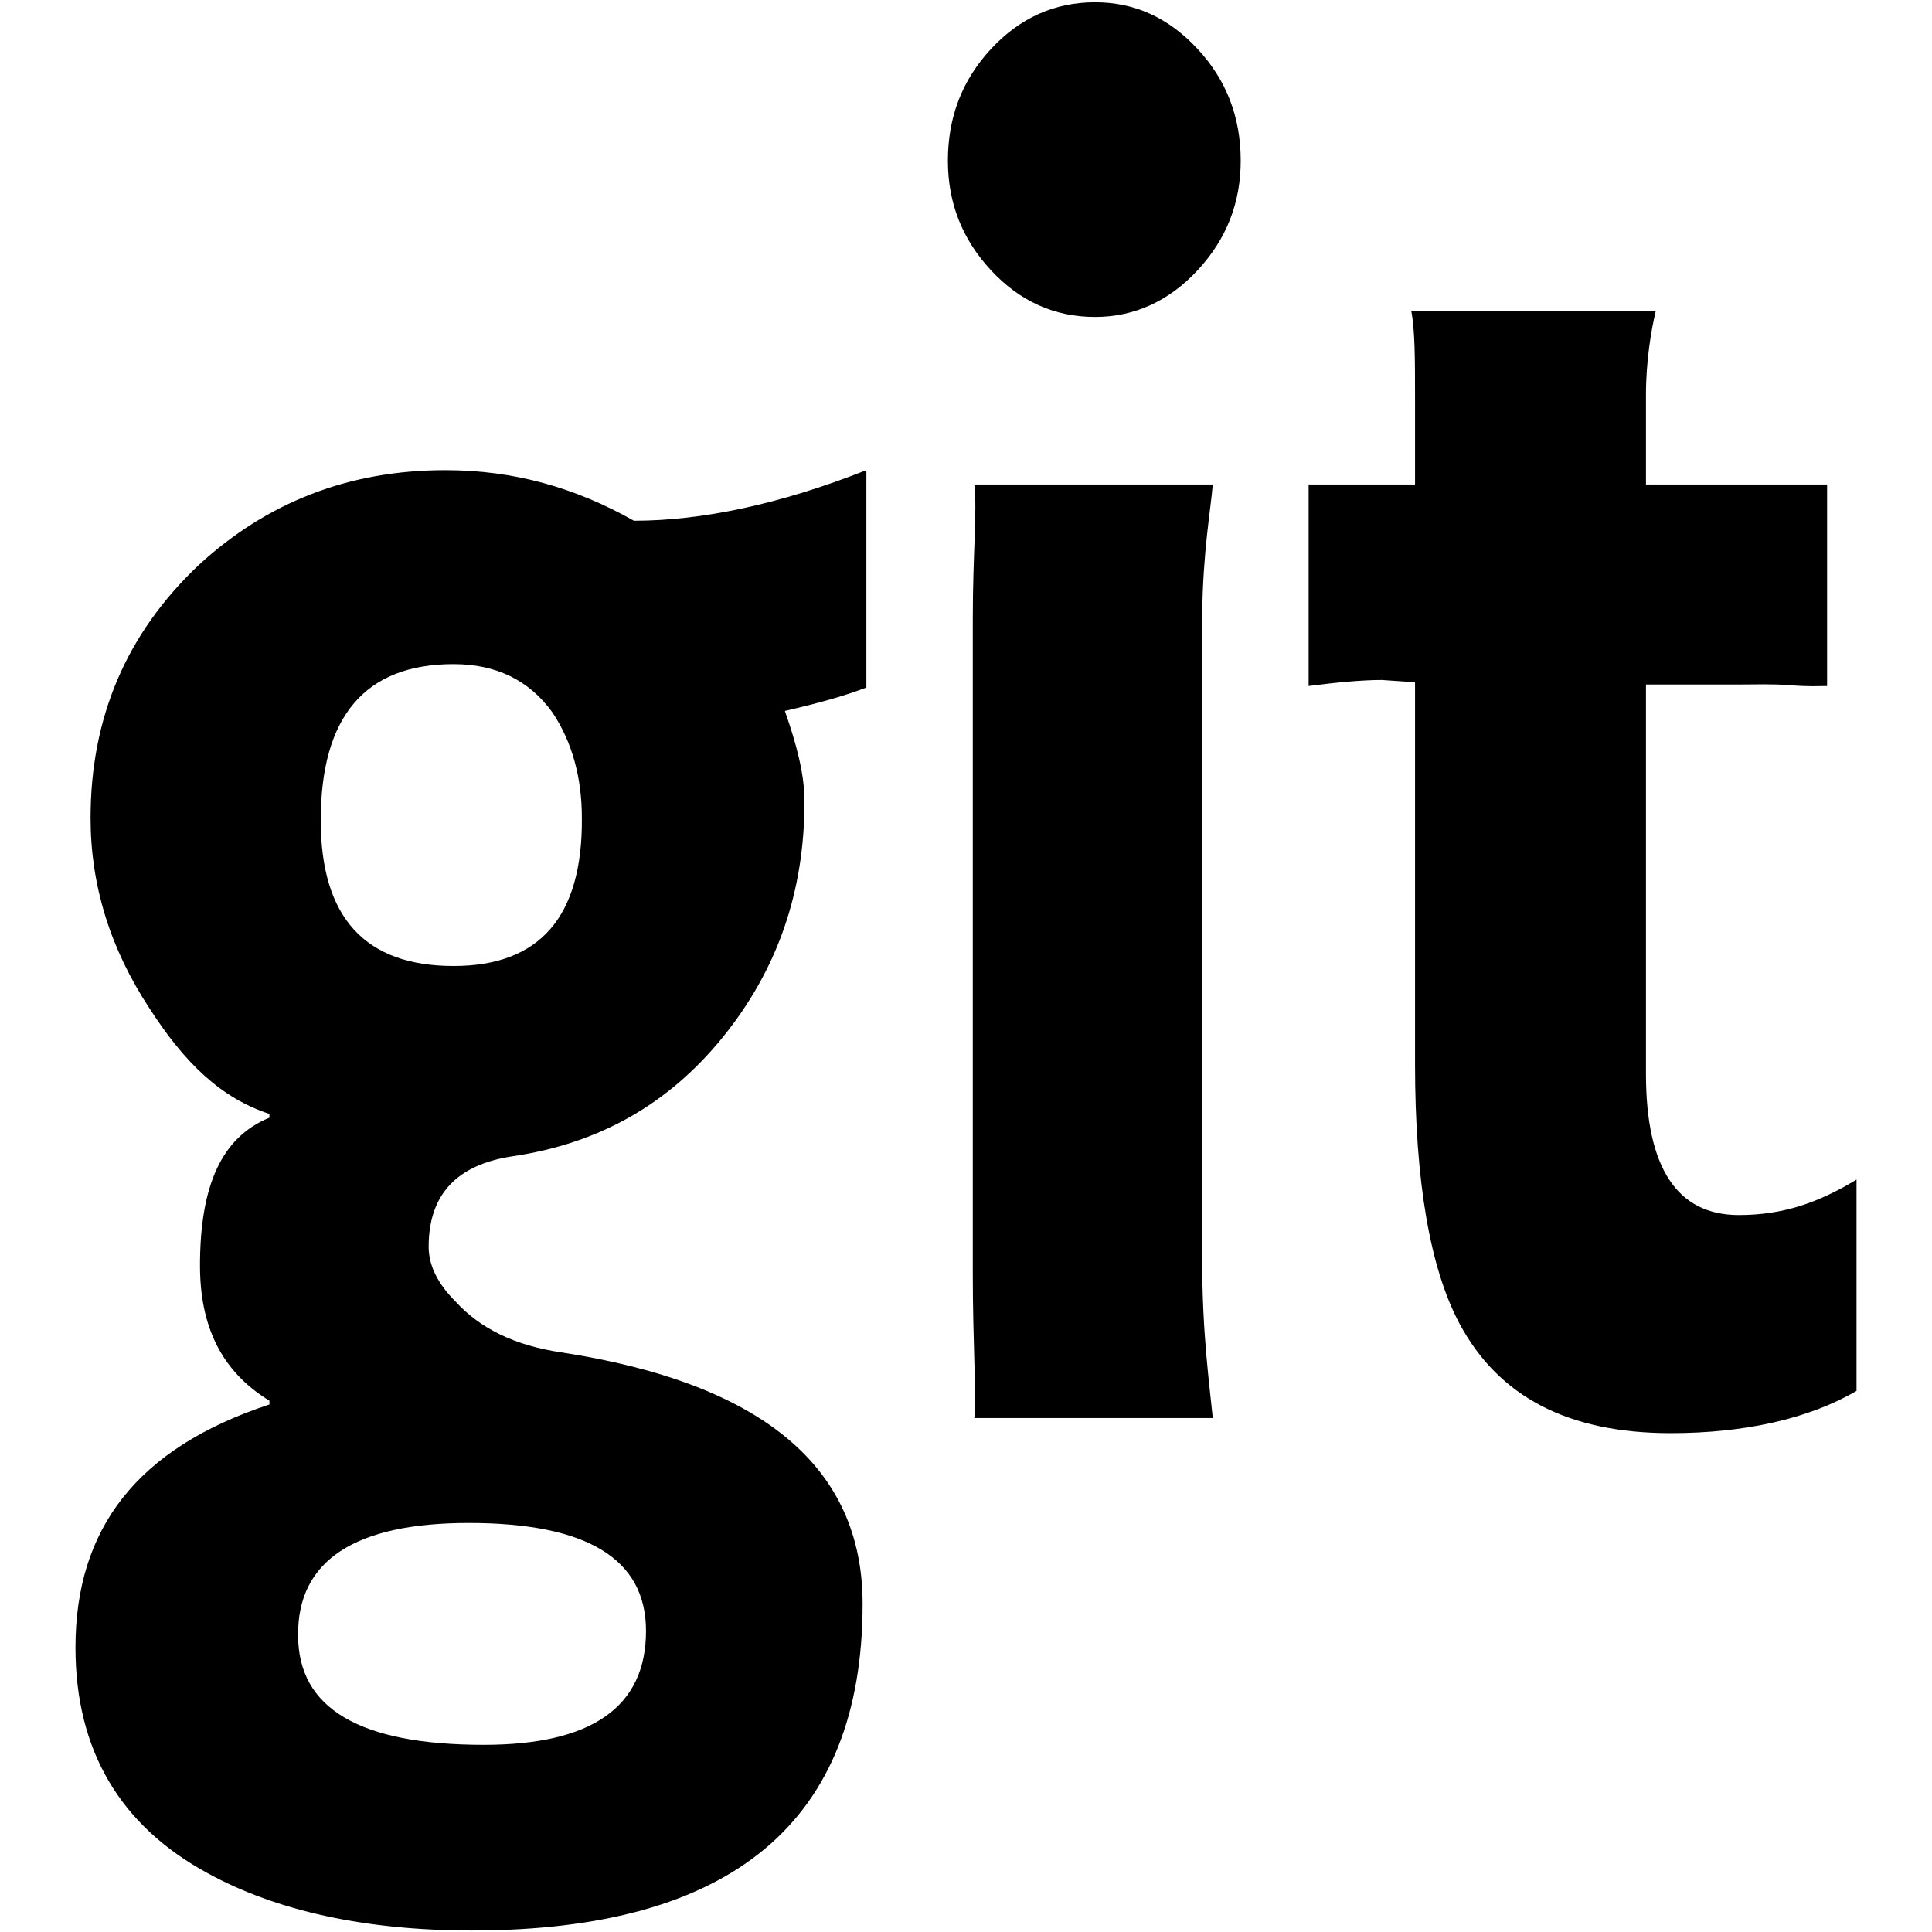 <?xml version="1.0" encoding="utf-8"?>
<!-- Svg Vector Icons : http://www.onlinewebfonts.com/icon -->
<!DOCTYPE svg PUBLIC "-//W3C//DTD SVG 1.1//EN" "http://www.w3.org/Graphics/SVG/1.1/DTD/svg11.dtd">
<svg version="1.1" xmlns="http://www.w3.org/2000/svg" xmlns:xlink="http://www.w3.org/1999/xlink" x="0px" y="0px" viewBox="0 0 256 256" enable-background="new 0 0 256 256" xml:space="preserve">
<g><g><g><path fill="#000000" d="M59,62.3c-12.7,0-23.6,4.2-32.7,12.6C16.8,83.9,12,95,12,108.4c0,8.9,2.6,17.3,7.8,25.2c4.7,7.3,9.5,11.9,15.9,14v0.5c-6.4,2.6-9.2,9.1-9.2,19.6c0,8,2.8,14,9.2,17.9v0.5C18.1,191.9,10,202.6,10,218.3c0,13.6,5.9,23.6,17.5,29.9c9.1,5,20.9,7.6,35,7.6c34.5,0,51.8-14.4,51.8-43.3c0-18.1-13.3-29.2-39.9-33.3c-6.2-0.9-10.8-3.2-14-6.7c-2.4-2.4-3.6-4.8-3.6-7.3c0-6.9,3.7-10.9,11.2-12c11.4-1.7,20.6-6.9,27.8-15.8c7.2-8.9,10.8-19.2,10.8-31.2c0-3.7-1.1-7.7-2.6-12c4.8-1.1,8.2-2.1,10.8-3.1V62.3C103.4,66.8,93,69,84,69C76.2,64.6,68.1,62.3,59,62.3z M62.1,201.8c15.6,0,23.5,4.7,23.5,14.3c0,10.1-7.2,15.1-21.5,15.1c-16.4,0-24.6-4.8-24.6-14.5C39.4,206.8,47,201.8,62.1,201.8z M60.1,128c-11.7,0-17.6-6.4-17.6-19.3c0-13.8,5.9-20.7,17.6-20.7c5.6,0,10,2.1,13.1,6.4c2.6,3.9,3.9,8.6,3.9,14C77.2,121.5,71.5,128,60.1,128z M145.1,0.3c-5.4,0-10,2.1-13.8,6.2c-3.8,4.1-5.7,9-5.7,14.8c0,5.6,1.9,10.4,5.7,14.5c3.8,4.1,8.4,6.2,13.8,6.2c5.2,0,9.8-2.1,13.6-6.2c3.8-4.1,5.7-8.9,5.7-14.5c0-5.8-1.9-10.7-5.7-14.8C154.8,2.3,150.3,0.3,145.1,0.3z M160.7,64.2h-31.6c0.4,3.6-0.2,9-0.2,17.8v86.9c0,8.9,0.5,16.2,0.2,19h31.6c-0.4-4.1-1.4-11.2-1.4-20.6V81.3C159.4,73.1,160.4,67.7,160.7,64.2z M230.4,161c-8.2,0-12.3-6.3-12.3-18.7V90.7h12.4c2.2,0,4.2-0.1,6.8,0.1c2.5,0.2,3.5,0.1,4.8,0.1V64.2h-24V52.3c0-4.5,0.7-8.6,1.3-11.1H187c0.5,2.6,0.5,6.5,0.5,11.7v11.3h-14.1v26.7c3.8-0.5,7.2-0.8,9.7-0.8l4.4,0.3v0.2l0,0v50.4c0,15.6,2,27.1,5.9,34.4c5.2,9.7,14.4,14.5,28,14.5c9.7,0,18.3-1.9,24.6-5.6v-28C240.9,159.4,236.2,161,230.4,161z"/></g><g></g><g></g><g></g><g></g><g></g><g></g><g></g><g></g><g></g><g></g><g></g><g></g><g></g><g></g><g></g></g></g>
</svg>
